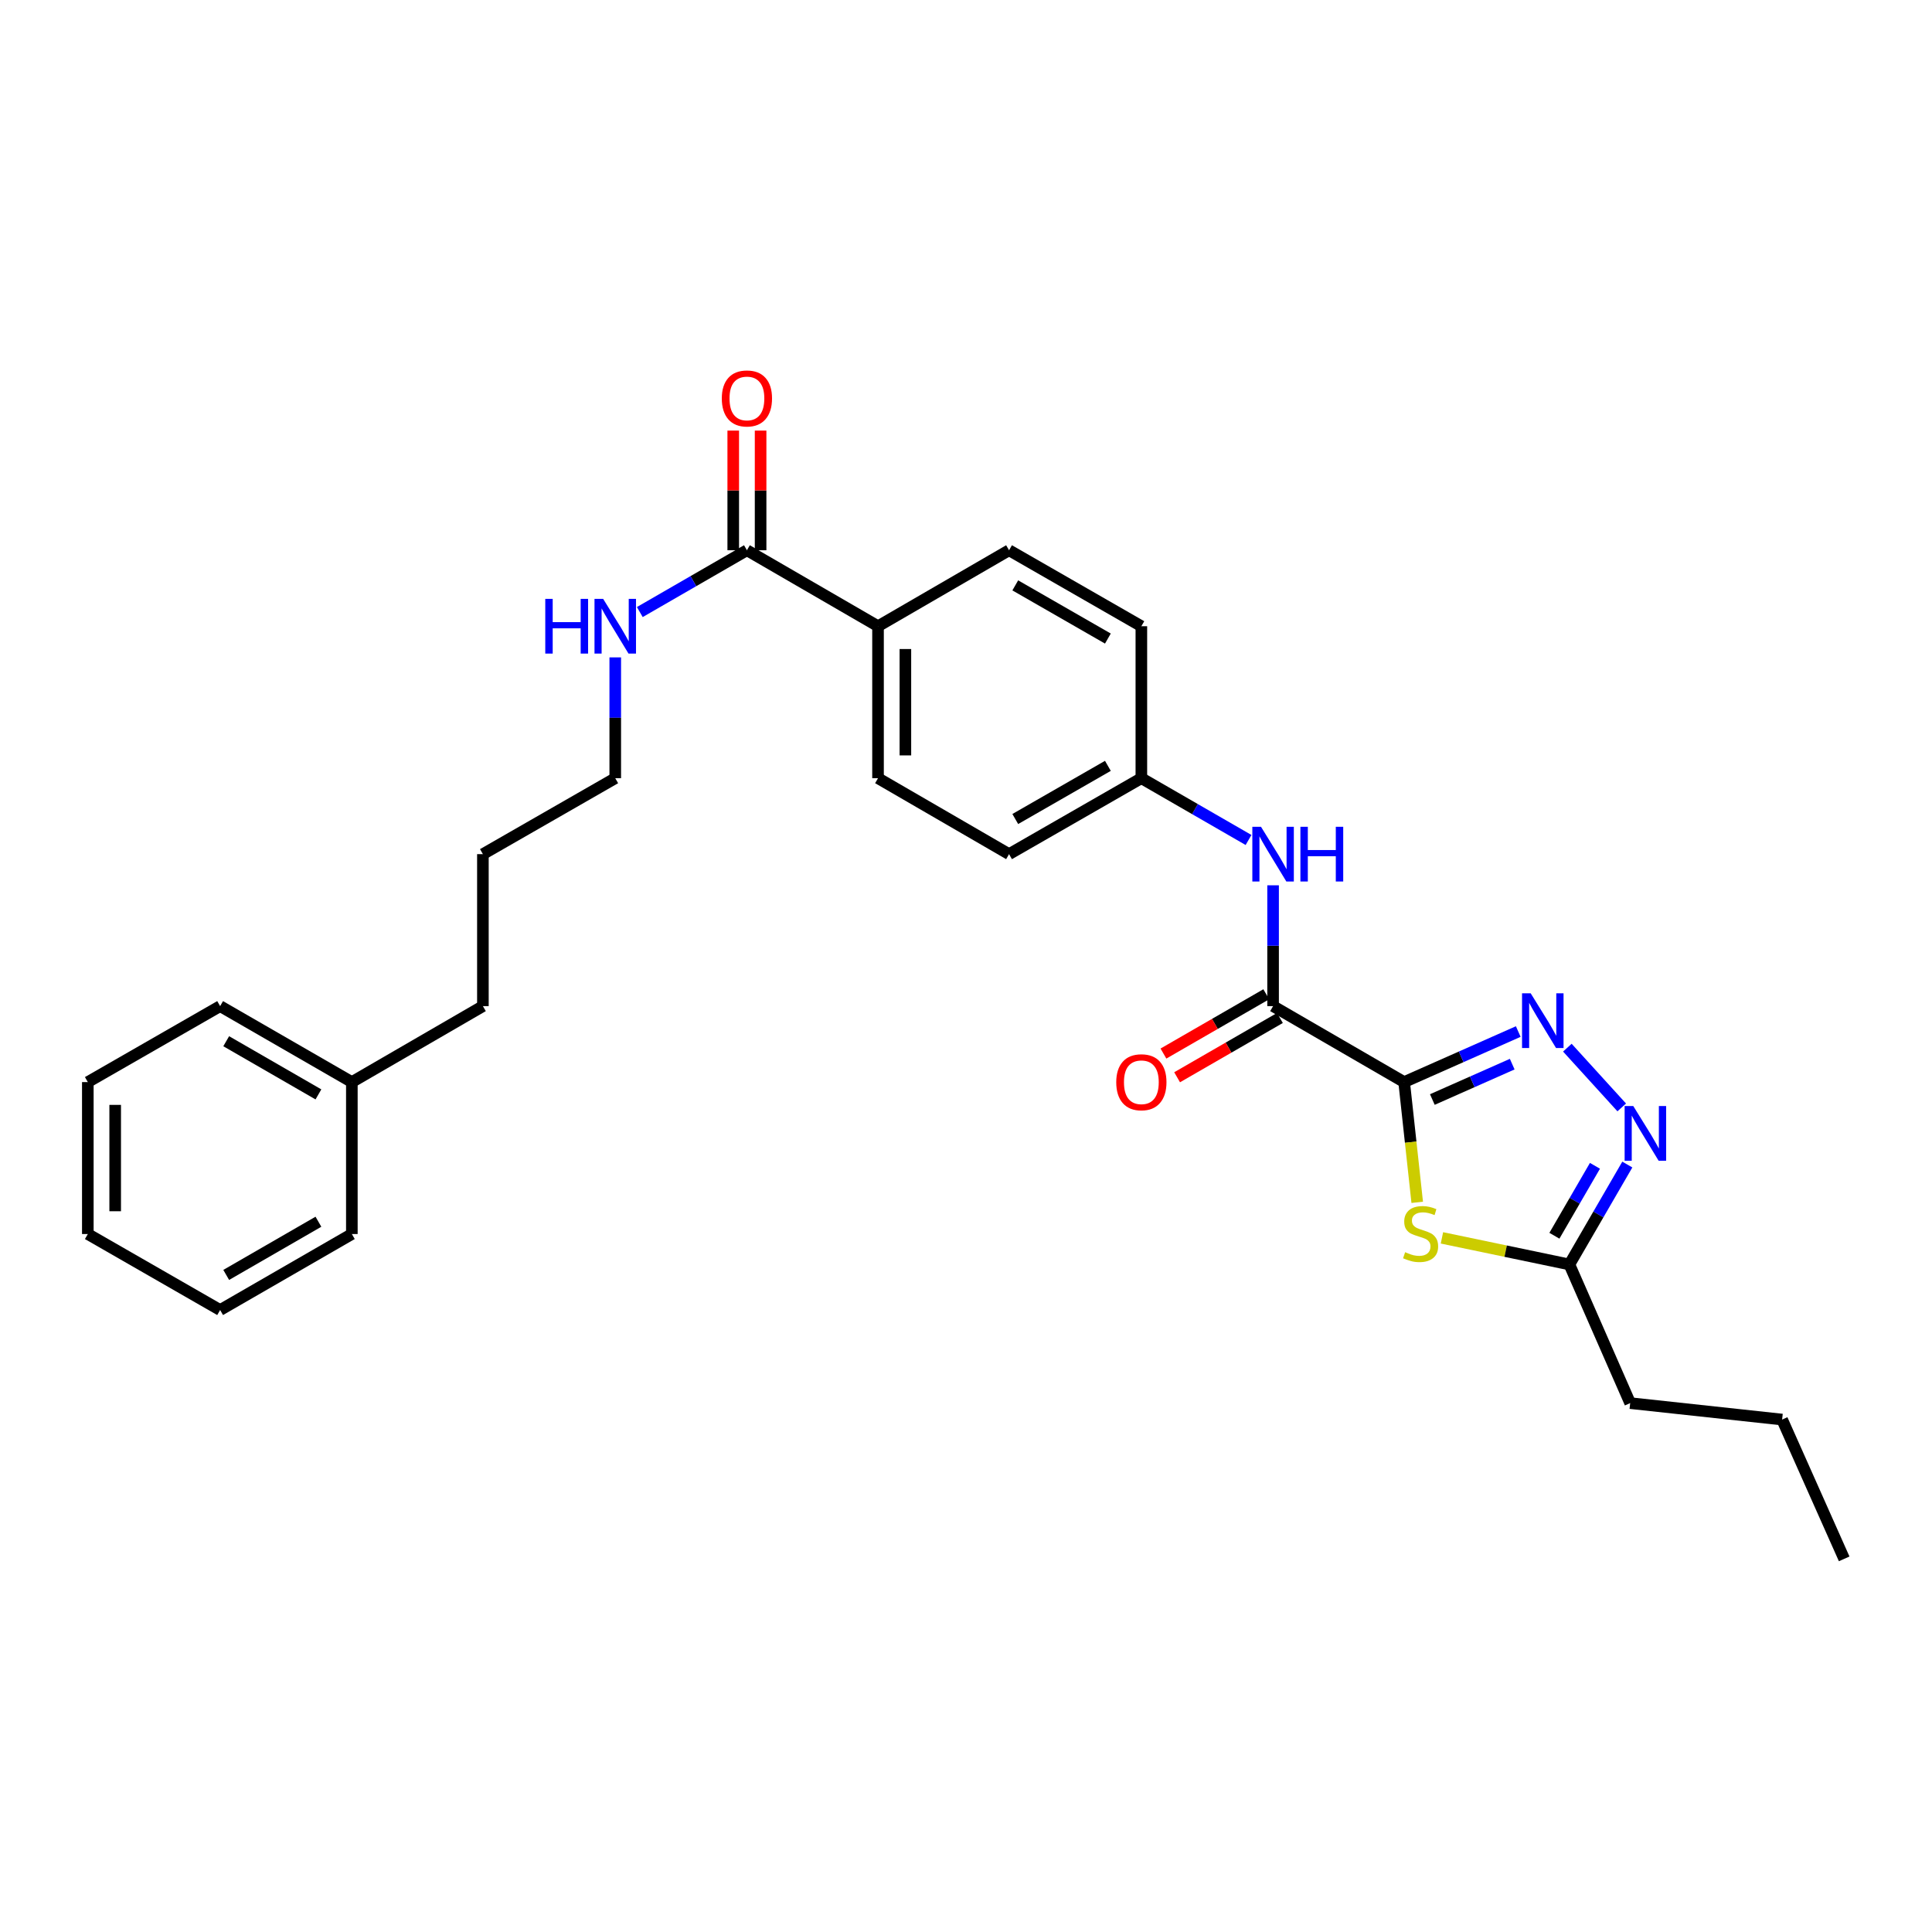<?xml version='1.0' encoding='iso-8859-1'?>
<svg version='1.1' baseProfile='full'
              xmlns='http://www.w3.org/2000/svg'
                      xmlns:rdkit='http://www.rdkit.org/xml'
                      xmlns:xlink='http://www.w3.org/1999/xlink'
                  xml:space='preserve'
width='1000px' height='1000px' viewBox='0 0 1000 1000'>
<!-- END OF HEADER -->
<rect style='opacity:1.0;fill:#FFFFFF;stroke:none' width='1000' height='1000' x='0' y='0'> </rect>
<path class='bond-0' d='M 726.785,560.087 L 756.315,547.006' style='fill:none;fill-rule:evenodd;stroke:#000000;stroke-width:6px;stroke-linecap:butt;stroke-linejoin:miter;stroke-opacity:1' />
<path class='bond-0' d='M 756.315,547.006 L 785.846,533.924' style='fill:none;fill-rule:evenodd;stroke:#0000FF;stroke-width:6px;stroke-linecap:butt;stroke-linejoin:miter;stroke-opacity:1' />
<path class='bond-0' d='M 741.381,569.113 L 762.052,559.956' style='fill:none;fill-rule:evenodd;stroke:#000000;stroke-width:6px;stroke-linecap:butt;stroke-linejoin:miter;stroke-opacity:1' />
<path class='bond-0' d='M 762.052,559.956 L 782.723,550.799' style='fill:none;fill-rule:evenodd;stroke:#0000FF;stroke-width:6px;stroke-linecap:butt;stroke-linejoin:miter;stroke-opacity:1' />
<path class='bond-1' d='M 726.785,560.087 L 730.167,591.205' style='fill:none;fill-rule:evenodd;stroke:#000000;stroke-width:6px;stroke-linecap:butt;stroke-linejoin:miter;stroke-opacity:1' />
<path class='bond-1' d='M 730.167,591.205 L 733.55,622.323' style='fill:none;fill-rule:evenodd;stroke:#CCCC00;stroke-width:6px;stroke-linecap:butt;stroke-linejoin:miter;stroke-opacity:1' />
<path class='bond-2' d='M 726.785,560.087 L 658.948,520.767' style='fill:none;fill-rule:evenodd;stroke:#000000;stroke-width:6px;stroke-linecap:butt;stroke-linejoin:miter;stroke-opacity:1' />
<path class='bond-3' d='M 811.26,542.268 L 839.406,573.2' style='fill:none;fill-rule:evenodd;stroke:#0000FF;stroke-width:6px;stroke-linecap:butt;stroke-linejoin:miter;stroke-opacity:1' />
<path class='bond-4' d='M 746.346,640.718 L 779.328,647.599' style='fill:none;fill-rule:evenodd;stroke:#CCCC00;stroke-width:6px;stroke-linecap:butt;stroke-linejoin:miter;stroke-opacity:1' />
<path class='bond-4' d='M 779.328,647.599 L 812.31,654.481' style='fill:none;fill-rule:evenodd;stroke:#000000;stroke-width:6px;stroke-linecap:butt;stroke-linejoin:miter;stroke-opacity:1' />
<path class='bond-5' d='M 658.948,520.767 L 658.948,489.499' style='fill:none;fill-rule:evenodd;stroke:#000000;stroke-width:6px;stroke-linecap:butt;stroke-linejoin:miter;stroke-opacity:1' />
<path class='bond-5' d='M 658.948,489.499 L 658.948,458.23' style='fill:none;fill-rule:evenodd;stroke:#0000FF;stroke-width:6px;stroke-linecap:butt;stroke-linejoin:miter;stroke-opacity:1' />
<path class='bond-8' d='M 655.411,514.632 L 628.803,529.977' style='fill:none;fill-rule:evenodd;stroke:#000000;stroke-width:6px;stroke-linecap:butt;stroke-linejoin:miter;stroke-opacity:1' />
<path class='bond-8' d='M 628.803,529.977 L 602.196,545.321' style='fill:none;fill-rule:evenodd;stroke:#FF0000;stroke-width:6px;stroke-linecap:butt;stroke-linejoin:miter;stroke-opacity:1' />
<path class='bond-8' d='M 662.486,526.902 L 635.879,542.246' style='fill:none;fill-rule:evenodd;stroke:#000000;stroke-width:6px;stroke-linecap:butt;stroke-linejoin:miter;stroke-opacity:1' />
<path class='bond-8' d='M 635.879,542.246 L 609.271,557.59' style='fill:none;fill-rule:evenodd;stroke:#FF0000;stroke-width:6px;stroke-linecap:butt;stroke-linejoin:miter;stroke-opacity:1' />
<path class='bond-28' d='M 842.297,602.772 L 827.304,628.627' style='fill:none;fill-rule:evenodd;stroke:#0000FF;stroke-width:6px;stroke-linecap:butt;stroke-linejoin:miter;stroke-opacity:1' />
<path class='bond-28' d='M 827.304,628.627 L 812.31,654.481' style='fill:none;fill-rule:evenodd;stroke:#000000;stroke-width:6px;stroke-linecap:butt;stroke-linejoin:miter;stroke-opacity:1' />
<path class='bond-28' d='M 825.547,603.423 L 815.051,621.521' style='fill:none;fill-rule:evenodd;stroke:#0000FF;stroke-width:6px;stroke-linecap:butt;stroke-linejoin:miter;stroke-opacity:1' />
<path class='bond-28' d='M 815.051,621.521 L 804.556,639.619' style='fill:none;fill-rule:evenodd;stroke:#000000;stroke-width:6px;stroke-linecap:butt;stroke-linejoin:miter;stroke-opacity:1' />
<path class='bond-17' d='M 812.31,654.481 L 843.777,726.251' style='fill:none;fill-rule:evenodd;stroke:#000000;stroke-width:6px;stroke-linecap:butt;stroke-linejoin:miter;stroke-opacity:1' />
<path class='bond-11' d='M 646.241,434.777 L 618.503,418.784' style='fill:none;fill-rule:evenodd;stroke:#0000FF;stroke-width:6px;stroke-linecap:butt;stroke-linejoin:miter;stroke-opacity:1' />
<path class='bond-11' d='M 618.503,418.784 L 590.766,402.791' style='fill:none;fill-rule:evenodd;stroke:#000000;stroke-width:6px;stroke-linecap:butt;stroke-linejoin:miter;stroke-opacity:1' />
<path class='bond-6' d='M 386.604,284.807 L 454.464,324.135' style='fill:none;fill-rule:evenodd;stroke:#000000;stroke-width:6px;stroke-linecap:butt;stroke-linejoin:miter;stroke-opacity:1' />
<path class='bond-9' d='M 393.685,284.807 L 393.685,253.843' style='fill:none;fill-rule:evenodd;stroke:#000000;stroke-width:6px;stroke-linecap:butt;stroke-linejoin:miter;stroke-opacity:1' />
<path class='bond-9' d='M 393.685,253.843 L 393.685,222.878' style='fill:none;fill-rule:evenodd;stroke:#FF0000;stroke-width:6px;stroke-linecap:butt;stroke-linejoin:miter;stroke-opacity:1' />
<path class='bond-9' d='M 379.522,284.807 L 379.522,253.843' style='fill:none;fill-rule:evenodd;stroke:#000000;stroke-width:6px;stroke-linecap:butt;stroke-linejoin:miter;stroke-opacity:1' />
<path class='bond-9' d='M 379.522,253.843 L 379.522,222.878' style='fill:none;fill-rule:evenodd;stroke:#FF0000;stroke-width:6px;stroke-linecap:butt;stroke-linejoin:miter;stroke-opacity:1' />
<path class='bond-10' d='M 386.604,284.807 L 358.882,300.805' style='fill:none;fill-rule:evenodd;stroke:#000000;stroke-width:6px;stroke-linecap:butt;stroke-linejoin:miter;stroke-opacity:1' />
<path class='bond-10' d='M 358.882,300.805 L 331.16,316.802' style='fill:none;fill-rule:evenodd;stroke:#0000FF;stroke-width:6px;stroke-linecap:butt;stroke-linejoin:miter;stroke-opacity:1' />
<path class='bond-7' d='M 454.464,324.135 L 454.464,402.791' style='fill:none;fill-rule:evenodd;stroke:#000000;stroke-width:6px;stroke-linecap:butt;stroke-linejoin:miter;stroke-opacity:1' />
<path class='bond-7' d='M 468.627,335.934 L 468.627,390.993' style='fill:none;fill-rule:evenodd;stroke:#000000;stroke-width:6px;stroke-linecap:butt;stroke-linejoin:miter;stroke-opacity:1' />
<path class='bond-29' d='M 454.464,324.135 L 522.284,284.807' style='fill:none;fill-rule:evenodd;stroke:#000000;stroke-width:6px;stroke-linecap:butt;stroke-linejoin:miter;stroke-opacity:1' />
<path class='bond-18' d='M 318.453,340.262 L 318.453,371.527' style='fill:none;fill-rule:evenodd;stroke:#0000FF;stroke-width:6px;stroke-linecap:butt;stroke-linejoin:miter;stroke-opacity:1' />
<path class='bond-18' d='M 318.453,371.527 L 318.453,402.791' style='fill:none;fill-rule:evenodd;stroke:#000000;stroke-width:6px;stroke-linecap:butt;stroke-linejoin:miter;stroke-opacity:1' />
<path class='bond-14' d='M 590.766,402.791 L 590.766,324.135' style='fill:none;fill-rule:evenodd;stroke:#000000;stroke-width:6px;stroke-linecap:butt;stroke-linejoin:miter;stroke-opacity:1' />
<path class='bond-15' d='M 590.766,402.791 L 522.284,442.103' style='fill:none;fill-rule:evenodd;stroke:#000000;stroke-width:6px;stroke-linecap:butt;stroke-linejoin:miter;stroke-opacity:1' />
<path class='bond-15' d='M 573.442,396.404 L 525.505,423.923' style='fill:none;fill-rule:evenodd;stroke:#000000;stroke-width:6px;stroke-linecap:butt;stroke-linejoin:miter;stroke-opacity:1' />
<path class='bond-12' d='M 522.284,284.807 L 590.766,324.135' style='fill:none;fill-rule:evenodd;stroke:#000000;stroke-width:6px;stroke-linecap:butt;stroke-linejoin:miter;stroke-opacity:1' />
<path class='bond-12' d='M 525.503,302.989 L 573.44,330.519' style='fill:none;fill-rule:evenodd;stroke:#000000;stroke-width:6px;stroke-linecap:butt;stroke-linejoin:miter;stroke-opacity:1' />
<path class='bond-13' d='M 454.464,402.791 L 522.284,442.103' style='fill:none;fill-rule:evenodd;stroke:#000000;stroke-width:6px;stroke-linecap:butt;stroke-linejoin:miter;stroke-opacity:1' />
<path class='bond-16' d='M 182.119,560.087 L 249.947,520.767' style='fill:none;fill-rule:evenodd;stroke:#000000;stroke-width:6px;stroke-linecap:butt;stroke-linejoin:miter;stroke-opacity:1' />
<path class='bond-20' d='M 182.119,560.087 L 113.936,520.767' style='fill:none;fill-rule:evenodd;stroke:#000000;stroke-width:6px;stroke-linecap:butt;stroke-linejoin:miter;stroke-opacity:1' />
<path class='bond-20' d='M 164.816,566.459 L 117.088,538.935' style='fill:none;fill-rule:evenodd;stroke:#000000;stroke-width:6px;stroke-linecap:butt;stroke-linejoin:miter;stroke-opacity:1' />
<path class='bond-21' d='M 182.119,560.087 L 182.119,638.735' style='fill:none;fill-rule:evenodd;stroke:#000000;stroke-width:6px;stroke-linecap:butt;stroke-linejoin:miter;stroke-opacity:1' />
<path class='bond-22' d='M 843.777,726.251 L 922.425,734.758' style='fill:none;fill-rule:evenodd;stroke:#000000;stroke-width:6px;stroke-linecap:butt;stroke-linejoin:miter;stroke-opacity:1' />
<path class='bond-23' d='M 318.453,402.791 L 249.947,442.103' style='fill:none;fill-rule:evenodd;stroke:#000000;stroke-width:6px;stroke-linecap:butt;stroke-linejoin:miter;stroke-opacity:1' />
<path class='bond-19' d='M 249.947,520.767 L 249.947,442.103' style='fill:none;fill-rule:evenodd;stroke:#000000;stroke-width:6px;stroke-linecap:butt;stroke-linejoin:miter;stroke-opacity:1' />
<path class='bond-25' d='M 113.936,520.767 L 45.455,560.087' style='fill:none;fill-rule:evenodd;stroke:#000000;stroke-width:6px;stroke-linecap:butt;stroke-linejoin:miter;stroke-opacity:1' />
<path class='bond-26' d='M 182.119,638.735 L 113.936,678.071' style='fill:none;fill-rule:evenodd;stroke:#000000;stroke-width:6px;stroke-linecap:butt;stroke-linejoin:miter;stroke-opacity:1' />
<path class='bond-26' d='M 164.813,632.367 L 117.086,659.902' style='fill:none;fill-rule:evenodd;stroke:#000000;stroke-width:6px;stroke-linecap:butt;stroke-linejoin:miter;stroke-opacity:1' />
<path class='bond-24' d='M 922.425,734.758 L 954.545,806.867' style='fill:none;fill-rule:evenodd;stroke:#000000;stroke-width:6px;stroke-linecap:butt;stroke-linejoin:miter;stroke-opacity:1' />
<path class='bond-30' d='M 45.455,560.087 L 45.455,638.735' style='fill:none;fill-rule:evenodd;stroke:#000000;stroke-width:6px;stroke-linecap:butt;stroke-linejoin:miter;stroke-opacity:1' />
<path class='bond-30' d='M 59.618,571.885 L 59.618,626.938' style='fill:none;fill-rule:evenodd;stroke:#000000;stroke-width:6px;stroke-linecap:butt;stroke-linejoin:miter;stroke-opacity:1' />
<path class='bond-27' d='M 113.936,678.071 L 45.455,638.735' style='fill:none;fill-rule:evenodd;stroke:#000000;stroke-width:6px;stroke-linecap:butt;stroke-linejoin:miter;stroke-opacity:1' />
<path  class='atom-1' d='M 792.288 514.138
L 801.568 529.138
Q 802.488 530.618, 803.968 533.298
Q 805.448 535.978, 805.528 536.138
L 805.528 514.138
L 809.288 514.138
L 809.288 542.458
L 805.408 542.458
L 795.448 526.058
Q 794.288 524.138, 793.048 521.938
Q 791.848 519.738, 791.488 519.058
L 791.488 542.458
L 787.808 542.458
L 787.808 514.138
L 792.288 514.138
' fill='#0000FF'/>
<path  class='atom-2' d='M 727.299 648.133
Q 727.619 648.253, 728.939 648.813
Q 730.259 649.373, 731.699 649.733
Q 733.179 650.053, 734.619 650.053
Q 737.299 650.053, 738.859 648.773
Q 740.419 647.453, 740.419 645.173
Q 740.419 643.613, 739.619 642.653
Q 738.859 641.693, 737.659 641.173
Q 736.459 640.653, 734.459 640.053
Q 731.939 639.293, 730.419 638.573
Q 728.939 637.853, 727.859 636.333
Q 726.819 634.813, 726.819 632.253
Q 726.819 628.693, 729.219 626.493
Q 731.659 624.293, 736.459 624.293
Q 739.739 624.293, 743.459 625.853
L 742.539 628.933
Q 739.139 627.533, 736.579 627.533
Q 733.819 627.533, 732.299 628.693
Q 730.779 629.813, 730.819 631.773
Q 730.819 633.293, 731.579 634.213
Q 732.379 635.133, 733.499 635.653
Q 734.659 636.173, 736.579 636.773
Q 739.139 637.573, 740.659 638.373
Q 742.179 639.173, 743.259 640.813
Q 744.379 642.413, 744.379 645.173
Q 744.379 649.093, 741.739 651.213
Q 739.139 653.293, 734.779 653.293
Q 732.259 653.293, 730.339 652.733
Q 728.459 652.213, 726.219 651.293
L 727.299 648.133
' fill='#CCCC00'/>
<path  class='atom-4' d='M 845.386 572.492
L 854.666 587.492
Q 855.586 588.972, 857.066 591.652
Q 858.546 594.332, 858.626 594.492
L 858.626 572.492
L 862.386 572.492
L 862.386 600.812
L 858.506 600.812
L 848.546 584.412
Q 847.386 582.492, 846.146 580.292
Q 844.946 578.092, 844.586 577.412
L 844.586 600.812
L 840.906 600.812
L 840.906 572.492
L 845.386 572.492
' fill='#0000FF'/>
<path  class='atom-6' d='M 652.688 427.943
L 661.968 442.943
Q 662.888 444.423, 664.368 447.103
Q 665.848 449.783, 665.928 449.943
L 665.928 427.943
L 669.688 427.943
L 669.688 456.263
L 665.808 456.263
L 655.848 439.863
Q 654.688 437.943, 653.448 435.743
Q 652.248 433.543, 651.888 432.863
L 651.888 456.263
L 648.208 456.263
L 648.208 427.943
L 652.688 427.943
' fill='#0000FF'/>
<path  class='atom-6' d='M 673.088 427.943
L 676.928 427.943
L 676.928 439.983
L 691.408 439.983
L 691.408 427.943
L 695.248 427.943
L 695.248 456.263
L 691.408 456.263
L 691.408 443.183
L 676.928 443.183
L 676.928 456.263
L 673.088 456.263
L 673.088 427.943
' fill='#0000FF'/>
<path  class='atom-9' d='M 577.766 560.167
Q 577.766 553.367, 581.126 549.567
Q 584.486 545.767, 590.766 545.767
Q 597.046 545.767, 600.406 549.567
Q 603.766 553.367, 603.766 560.167
Q 603.766 567.047, 600.366 570.967
Q 596.966 574.847, 590.766 574.847
Q 584.526 574.847, 581.126 570.967
Q 577.766 567.087, 577.766 560.167
M 590.766 571.647
Q 595.086 571.647, 597.406 568.767
Q 599.766 565.847, 599.766 560.167
Q 599.766 554.607, 597.406 551.807
Q 595.086 548.967, 590.766 548.967
Q 586.446 548.967, 584.086 551.767
Q 581.766 554.567, 581.766 560.167
Q 581.766 565.887, 584.086 568.767
Q 586.446 571.647, 590.766 571.647
' fill='#FF0000'/>
<path  class='atom-10' d='M 373.604 206.232
Q 373.604 199.432, 376.964 195.632
Q 380.324 191.832, 386.604 191.832
Q 392.884 191.832, 396.244 195.632
Q 399.604 199.432, 399.604 206.232
Q 399.604 213.112, 396.204 217.032
Q 392.804 220.912, 386.604 220.912
Q 380.364 220.912, 376.964 217.032
Q 373.604 213.152, 373.604 206.232
M 386.604 217.712
Q 390.924 217.712, 393.244 214.832
Q 395.604 211.912, 395.604 206.232
Q 395.604 200.672, 393.244 197.872
Q 390.924 195.032, 386.604 195.032
Q 382.284 195.032, 379.924 197.832
Q 377.604 200.632, 377.604 206.232
Q 377.604 211.952, 379.924 214.832
Q 382.284 217.712, 386.604 217.712
' fill='#FF0000'/>
<path  class='atom-11' d='M 282.233 309.975
L 286.073 309.975
L 286.073 322.015
L 300.553 322.015
L 300.553 309.975
L 304.393 309.975
L 304.393 338.295
L 300.553 338.295
L 300.553 325.215
L 286.073 325.215
L 286.073 338.295
L 282.233 338.295
L 282.233 309.975
' fill='#0000FF'/>
<path  class='atom-11' d='M 312.193 309.975
L 321.473 324.975
Q 322.393 326.455, 323.873 329.135
Q 325.353 331.815, 325.433 331.975
L 325.433 309.975
L 329.193 309.975
L 329.193 338.295
L 325.313 338.295
L 315.353 321.895
Q 314.193 319.975, 312.953 317.775
Q 311.753 315.575, 311.393 314.895
L 311.393 338.295
L 307.713 338.295
L 307.713 309.975
L 312.193 309.975
' fill='#0000FF'/>
</svg>

